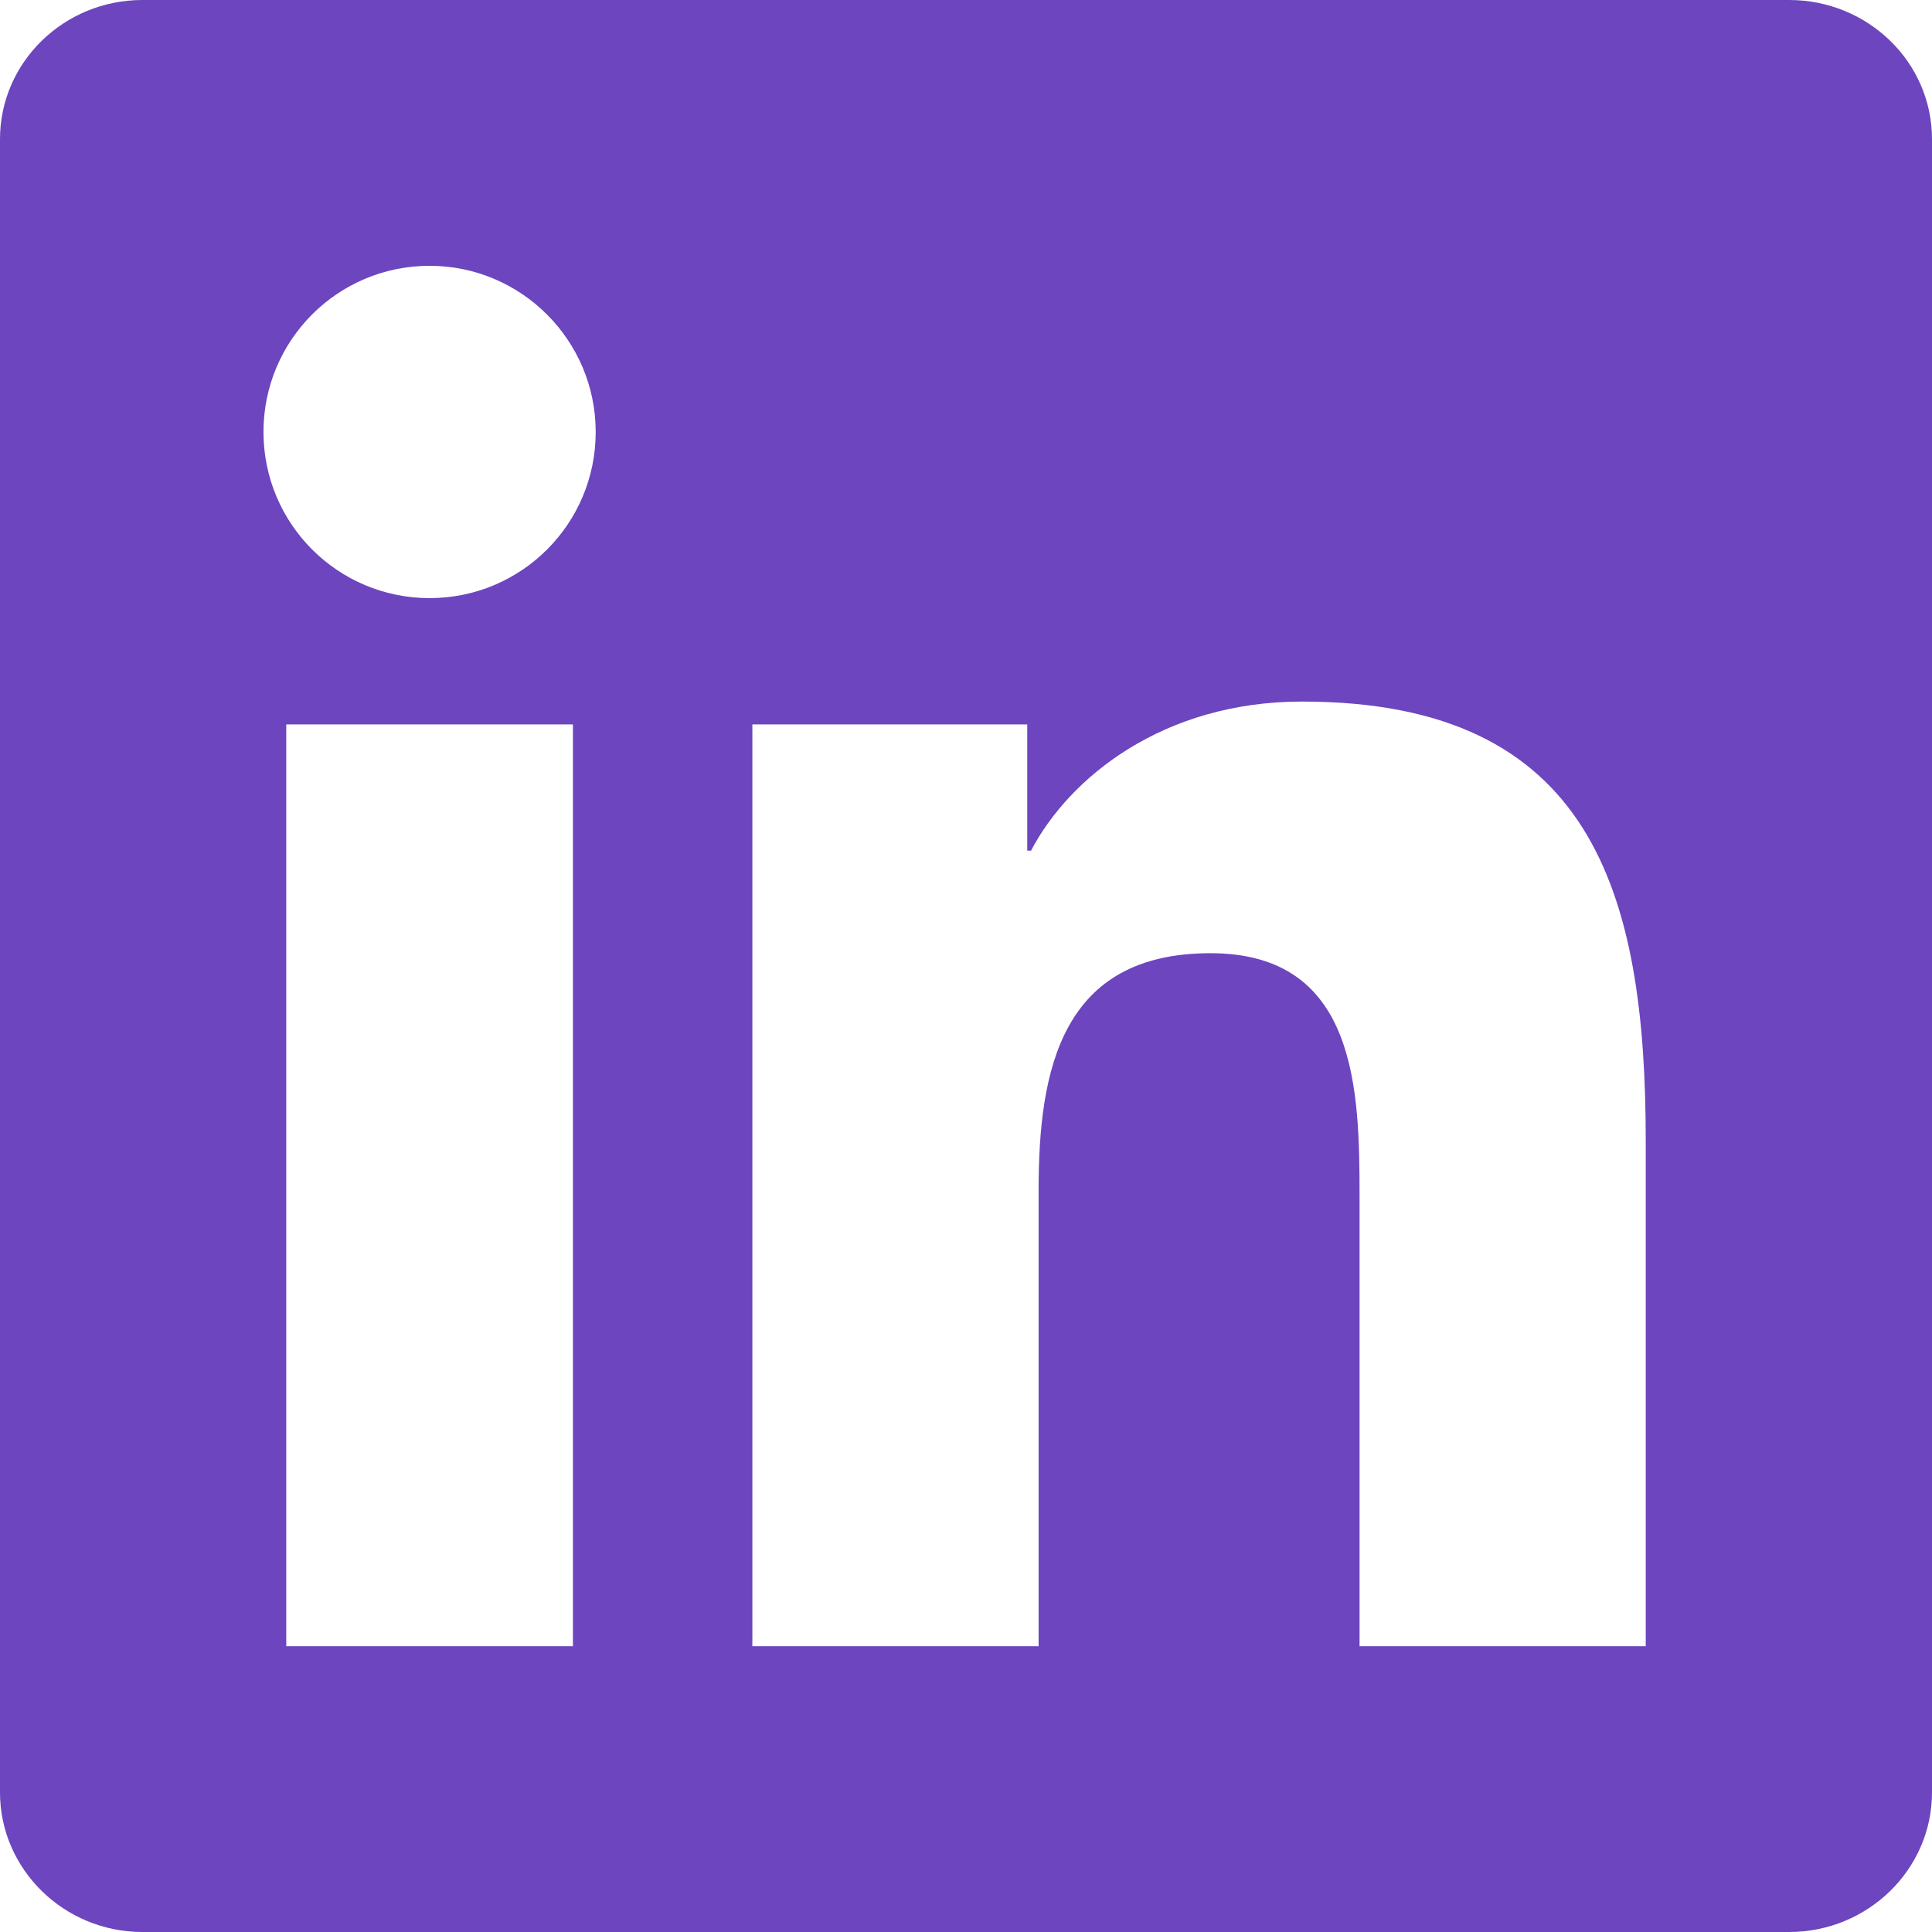<svg width="24" height="24" viewBox="0 0 24 24" fill="none" xmlns="http://www.w3.org/2000/svg">
<g clip-path="url(#clip0_3828_24247)">
<path d="M22.225 0H1.769C0.796 0 0 0.772 0 1.728V22.266C0 23.222 0.796 24 1.769 24H22.225C23.204 24 24 23.222 24 22.266V1.728C24 0.772 23.204 0 22.225 0ZM7.117 20.45H3.556V8.999H7.117V20.45ZM5.337 7.43C4.193 7.43 3.273 6.504 3.273 5.366C3.273 4.228 4.193 3.302 5.337 3.302C6.475 3.302 7.4 4.228 7.4 5.366C7.4 6.51 6.475 7.43 5.337 7.43ZM20.45 20.45H16.889V14.878C16.889 13.551 16.865 11.841 15.037 11.841C13.185 11.841 12.902 13.286 12.902 14.783V20.45H9.346V8.999H12.761V10.567H12.808C13.28 9.665 14.441 8.715 16.175 8.715C19.778 8.715 20.444 11.086 20.444 14.17V20.45H20.45Z" fill="#6C45BF"/>
</g>
<defs>
<clipPath id="clip0_3828_24247">
<rect width="24" height="24" fill="white"/>
</clipPath>
</defs>
</svg>
